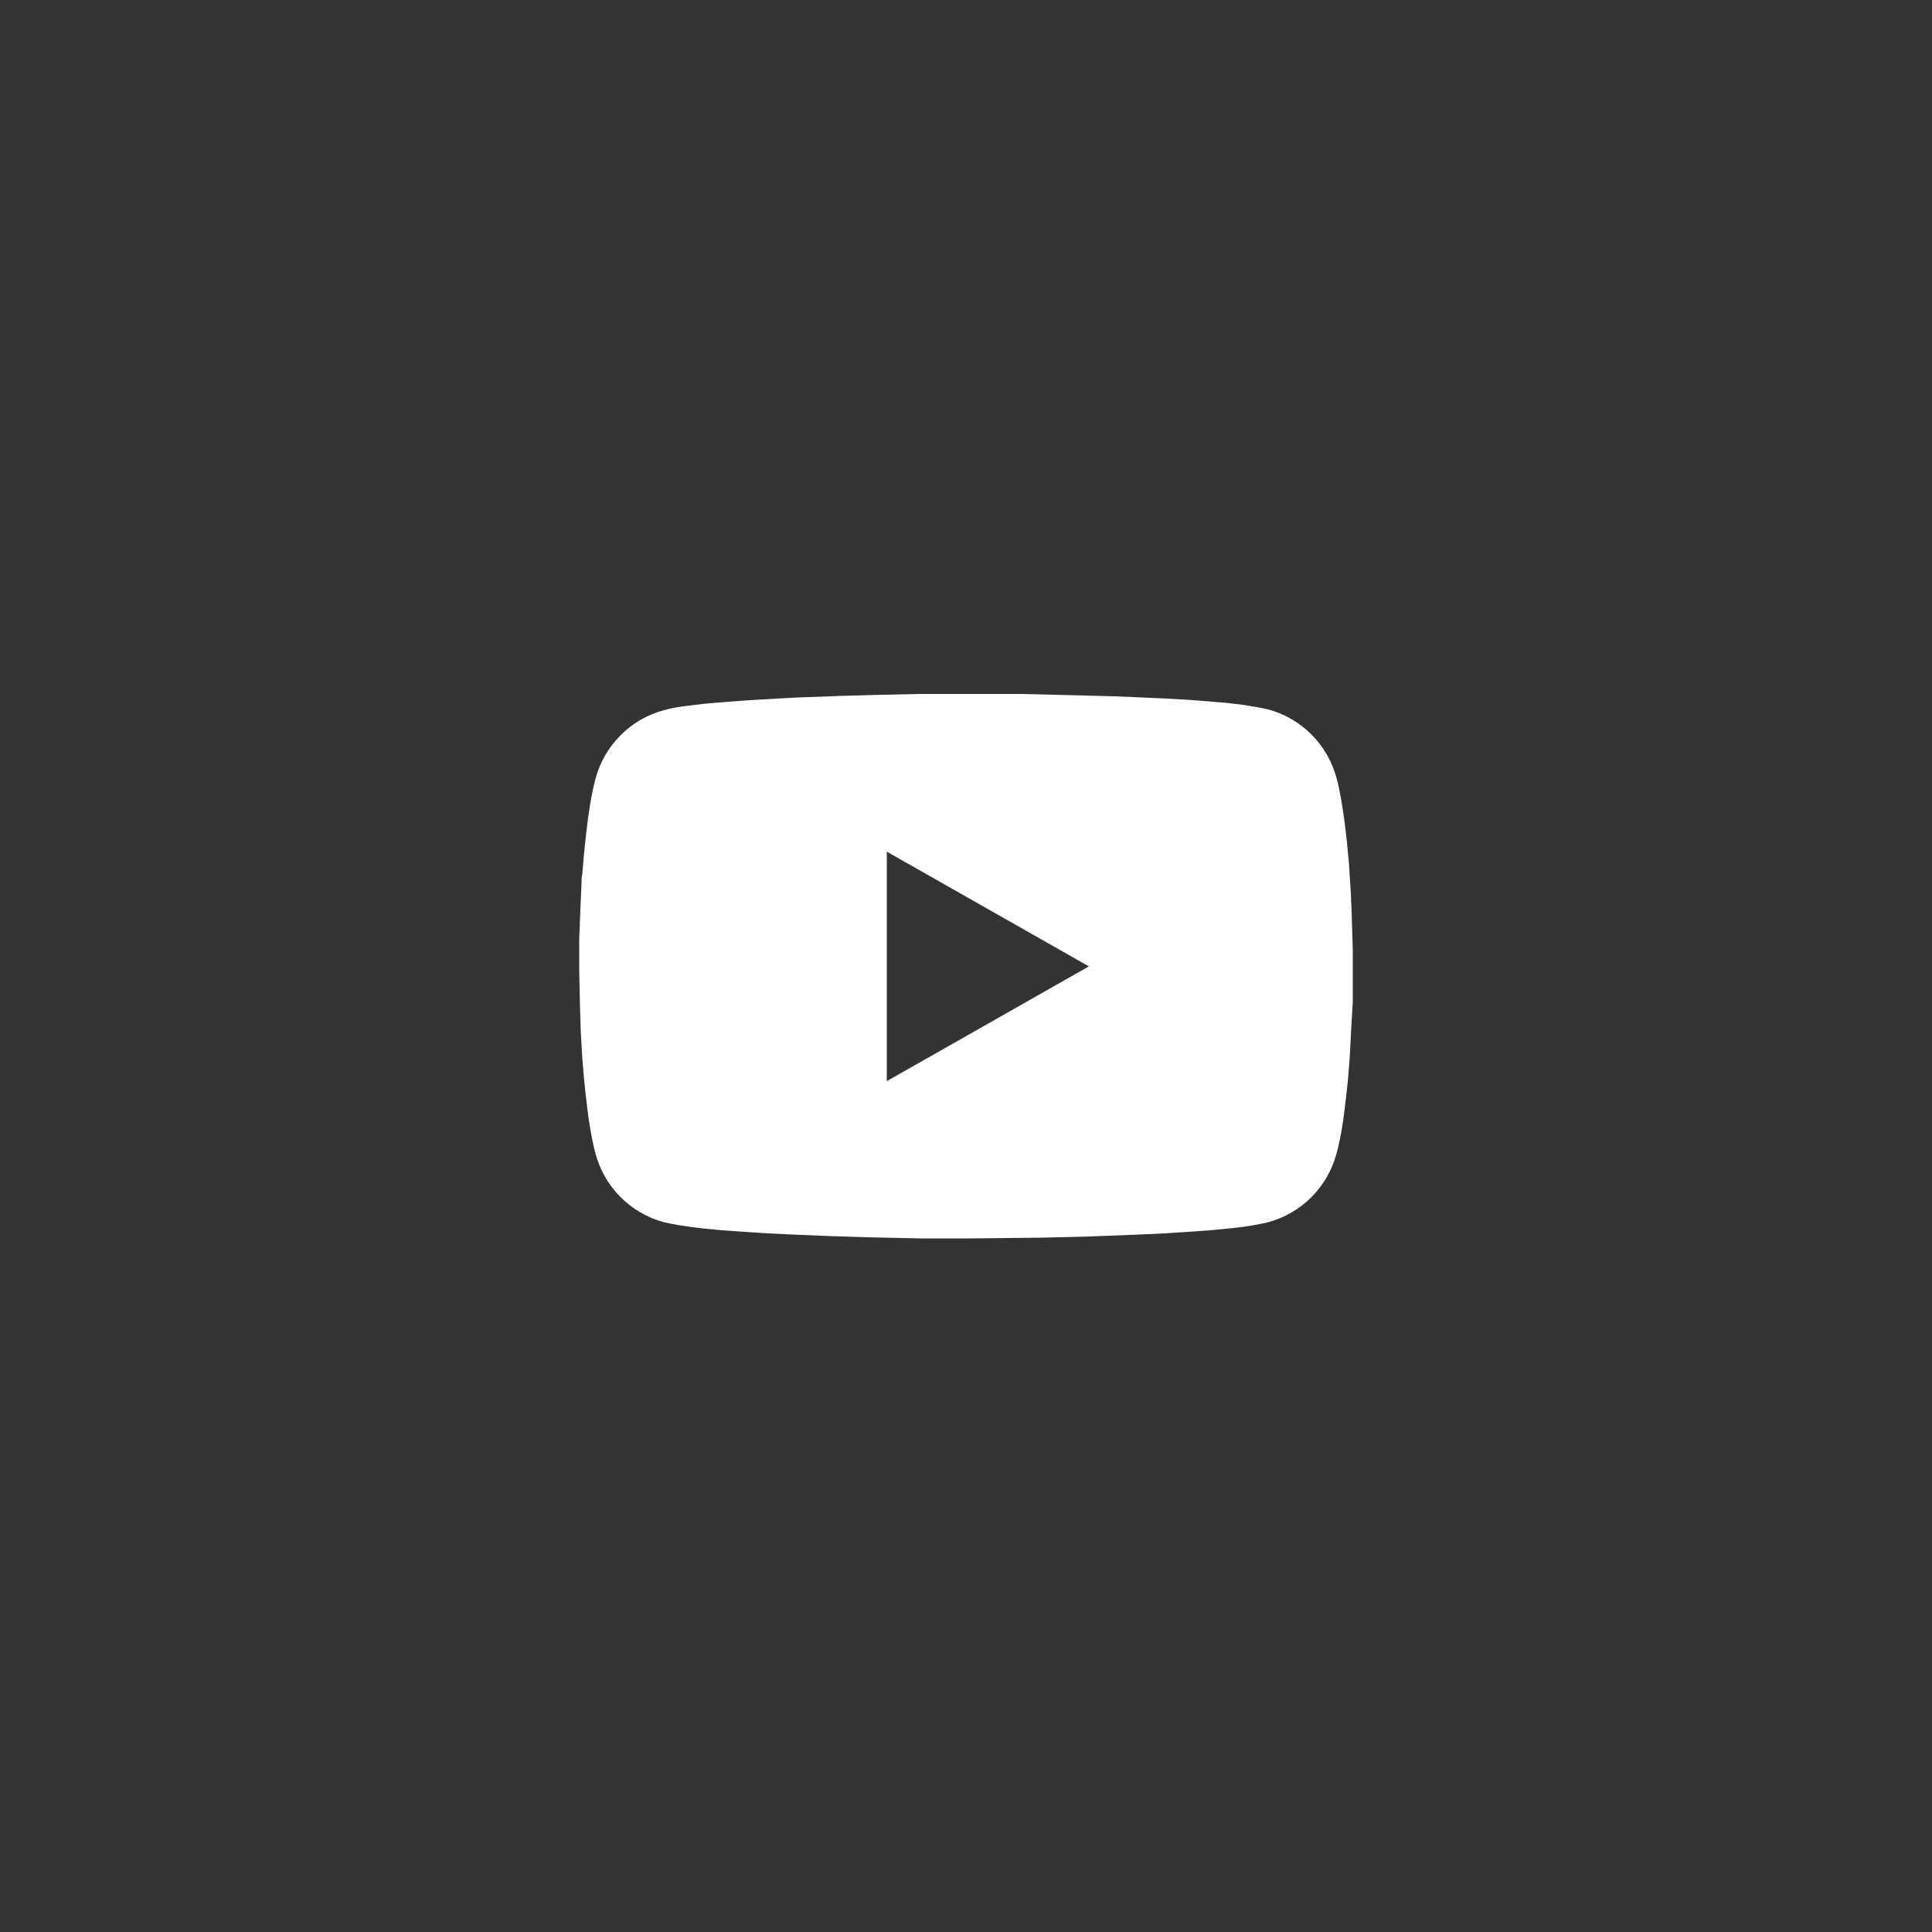 <?xml version="1.0" encoding="UTF-8"?><svg id="Ebene_1" xmlns="http://www.w3.org/2000/svg" xmlns:xlink="http://www.w3.org/1999/xlink" viewBox="0 0 50 50"><rect x="0" y="0" width="50" height="50" fill="#333333" stroke="none"/><defs><style>.cls-1{clip-path:url(#clippath);}.cls-2{fill:#FFFFFF;}.cls-3{clip-rule:evenodd;fill:none;}</style><clipPath id="clippath"><path class="cls-3" d="M22.95,22.03v5.95l5.23-2.97-5.23-2.97Zm-.1-4.05l.95-.02h2.61l1.27,.03,1.14,.03,.51,.02,.86,.04,.55,.03,.52,.04,.48,.04,.42,.05c.26,.04,.49,.08,.66,.12,.86,.23,1.54,.91,1.77,1.78,.09,.32,.15,.72,.21,1.15l.06,.52c.02,.18,.03,.35,.05,.53l.05,.78,.02,.49,.03,.97v1.35l-.04,.68-.04,.77c-.02,.26-.04,.53-.07,.8l-.06,.52c-.05,.43-.12,.82-.21,1.15-.23,.87-.91,1.55-1.77,1.78-.24,.06-.58,.12-.99,.16l-.52,.05-.58,.04-.61,.04-.64,.03-1.29,.05-1.21,.03-1.82,.02h-1.36l-1.37-.03-.94-.03-.97-.04-.64-.03-.61-.04-.58-.04-.52-.05c-.41-.05-.75-.1-.99-.16-.86-.23-1.54-.91-1.77-1.78-.11-.41-.19-.94-.25-1.5l-.05-.48-.04-.48-.04-.7-.02-.63-.02-.96v-.79l.03-.77,.03-.68c0-.08,0-.16,.02-.24l.04-.48,.05-.48c.06-.56,.14-1.09,.25-1.5,.23-.87,.91-1.55,1.77-1.78,.17-.05,.39-.09,.66-.12l.42-.05,.48-.04,.52-.04,.83-.05,.57-.03,1.09-.04,1.1-.03Z"/></clipPath></defs><g class="cls-1"><rect class="cls-2" x="14" y="16.95" width="22" height="16.09"/></g></svg>
